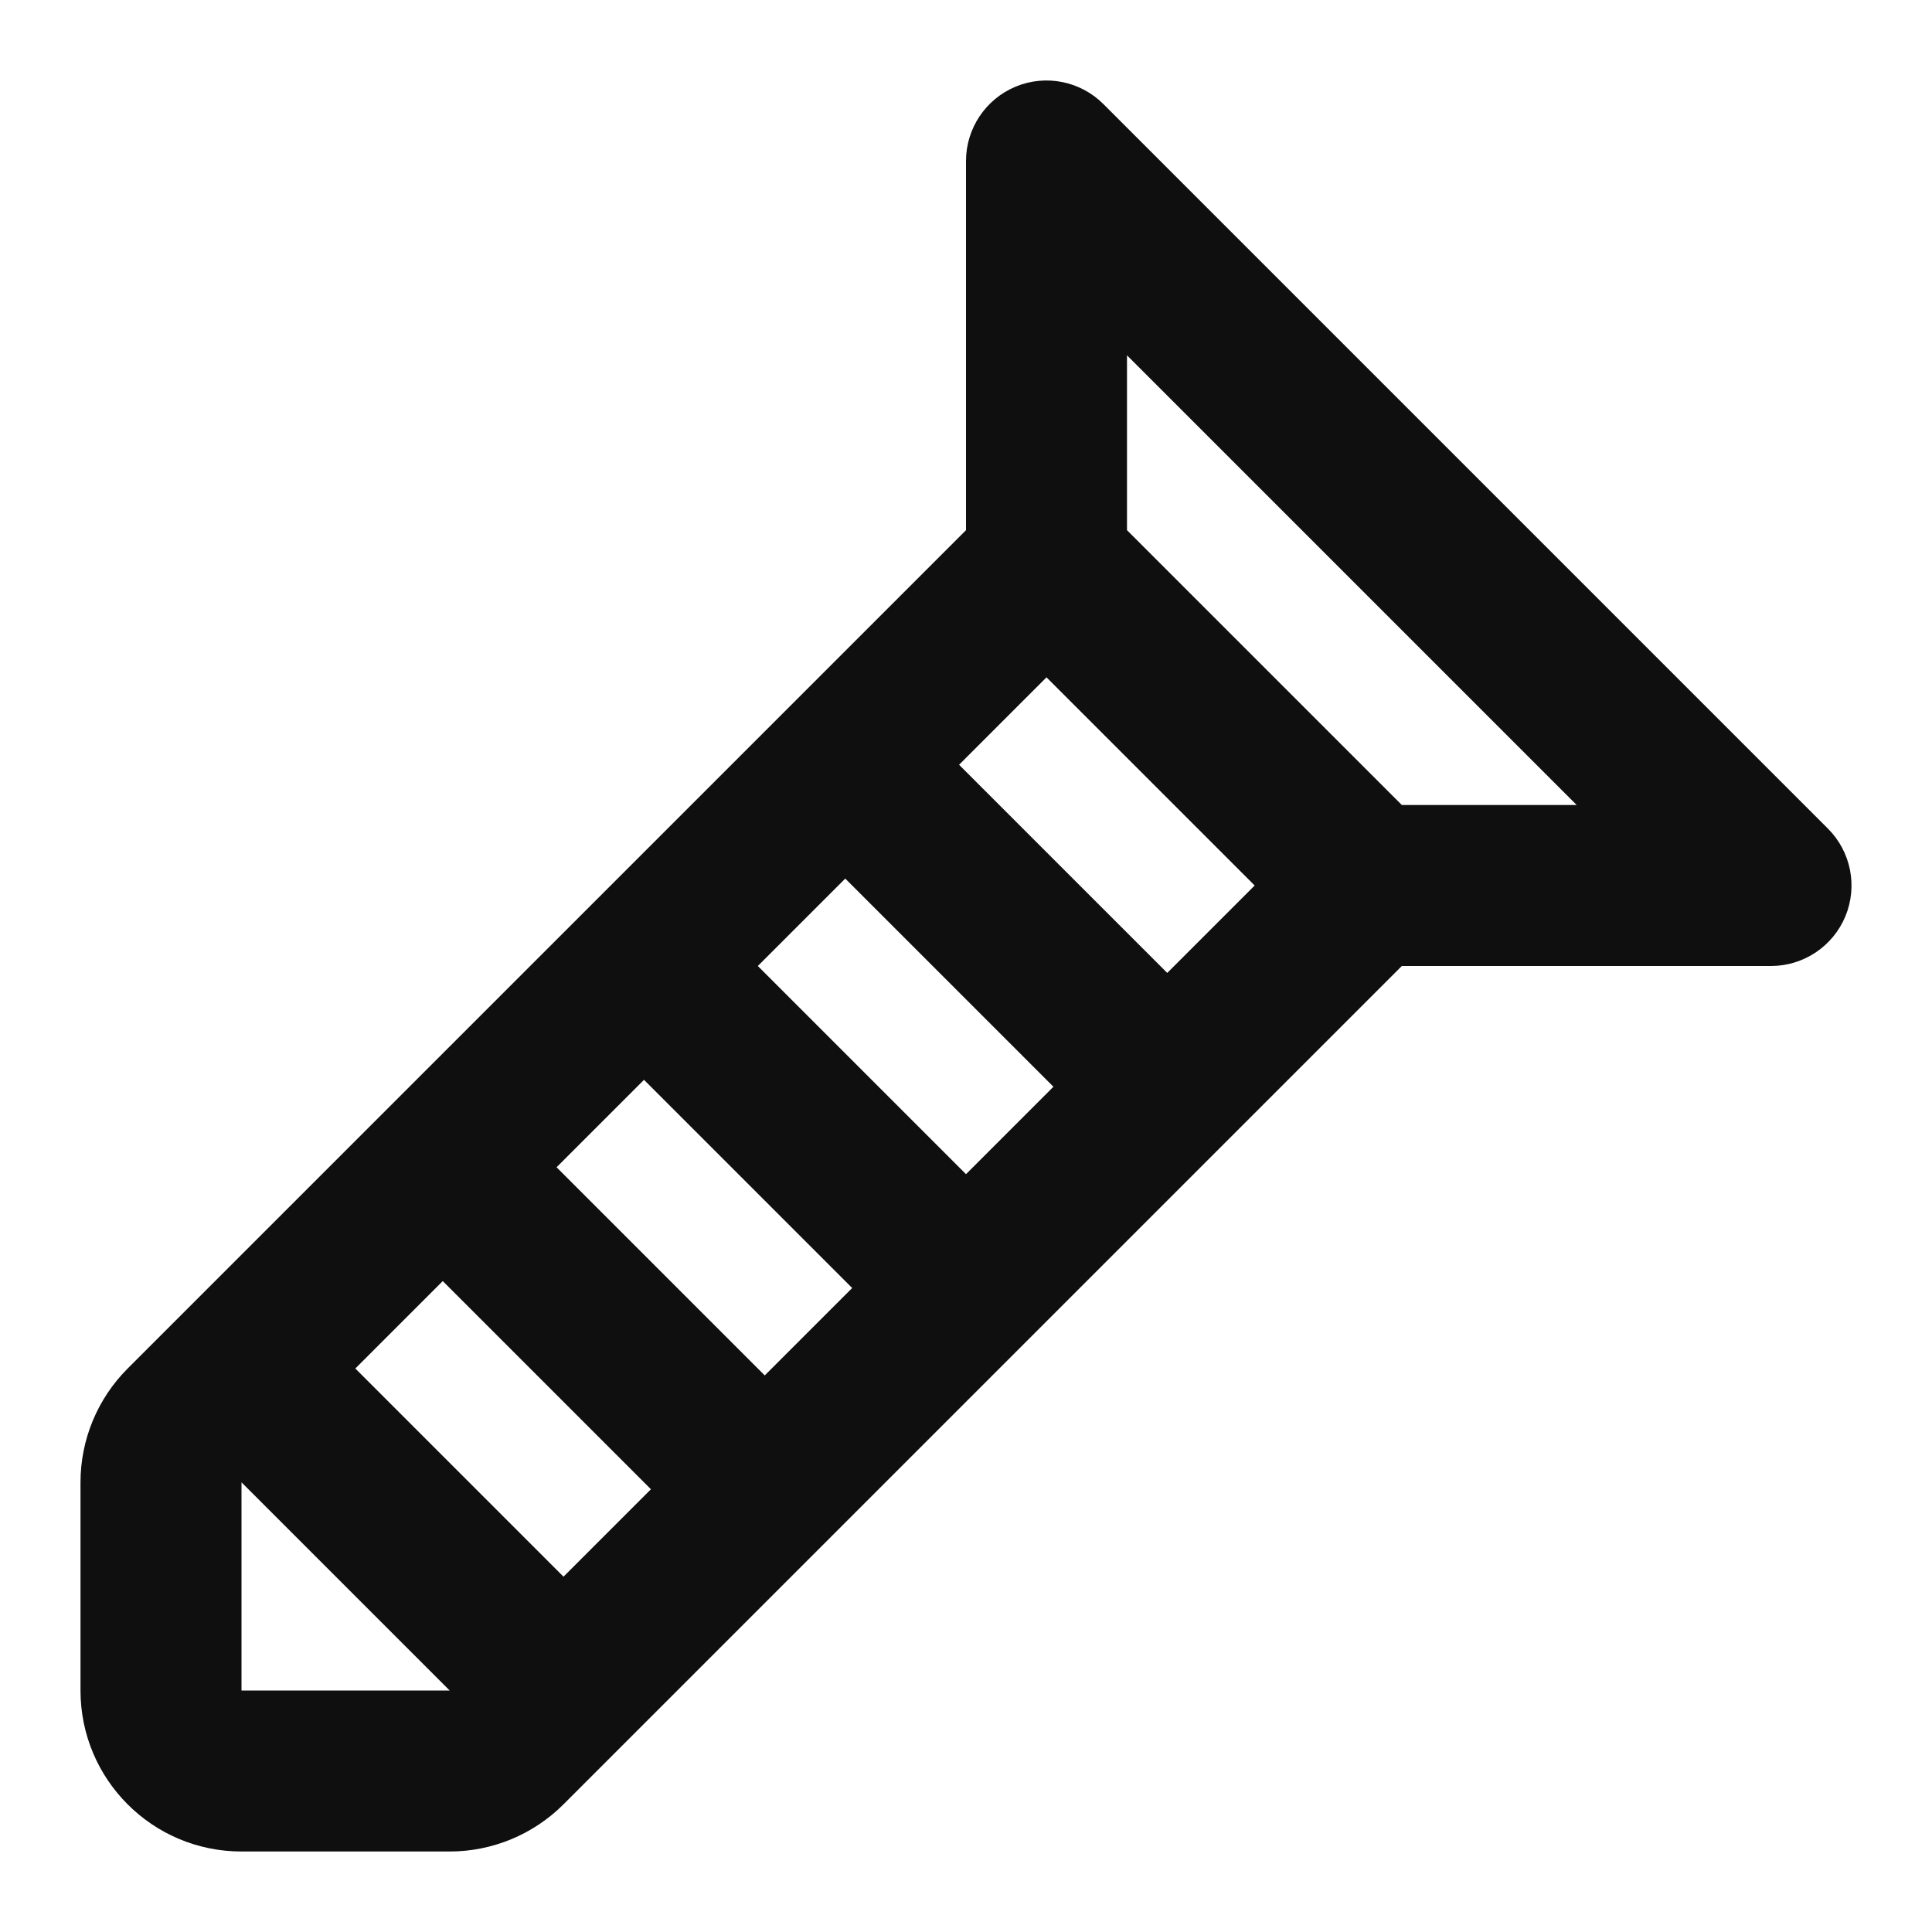 <?xml version="1.0" encoding="UTF-8"?> <svg xmlns="http://www.w3.org/2000/svg" width="800px" height="800px" viewBox="0 0 24 24" fill="none"><path fill-rule="evenodd" clip-rule="evenodd" d="M12.617 1.076C12.991 0.921 13.421 1.007 13.707 1.293L22.707 10.293C22.993 10.579 23.079 11.009 22.924 11.383C22.769 11.756 22.404 12 22 12H17.414L7 22.414C6.625 22.789 6.116 23 5.586 23H3C1.895 23 1 22.105 1 21V18.414C1 17.884 1.211 17.375 1.586 17C5.057 13.529 8.529 10.057 12 6.586V2C12 1.596 12.244 1.231 12.617 1.076ZM10.5 10.914L9.414 12L12 14.586L13.086 13.5L10.5 10.914ZM14.5 12.086L11.914 9.5L13 8.414L15.586 11L14.5 12.086ZM10.586 16L8 13.414L6.914 14.5L9.5 17.086L10.586 16ZM8.086 18.5L5.5 15.914L4.414 17L7 19.586L8.086 18.5ZM5.586 21L3 18.414V21H5.586ZM14 4.414V6.586L17.414 10H19.586L14 4.414Z" fill="#0F0F0F"></path></svg> 